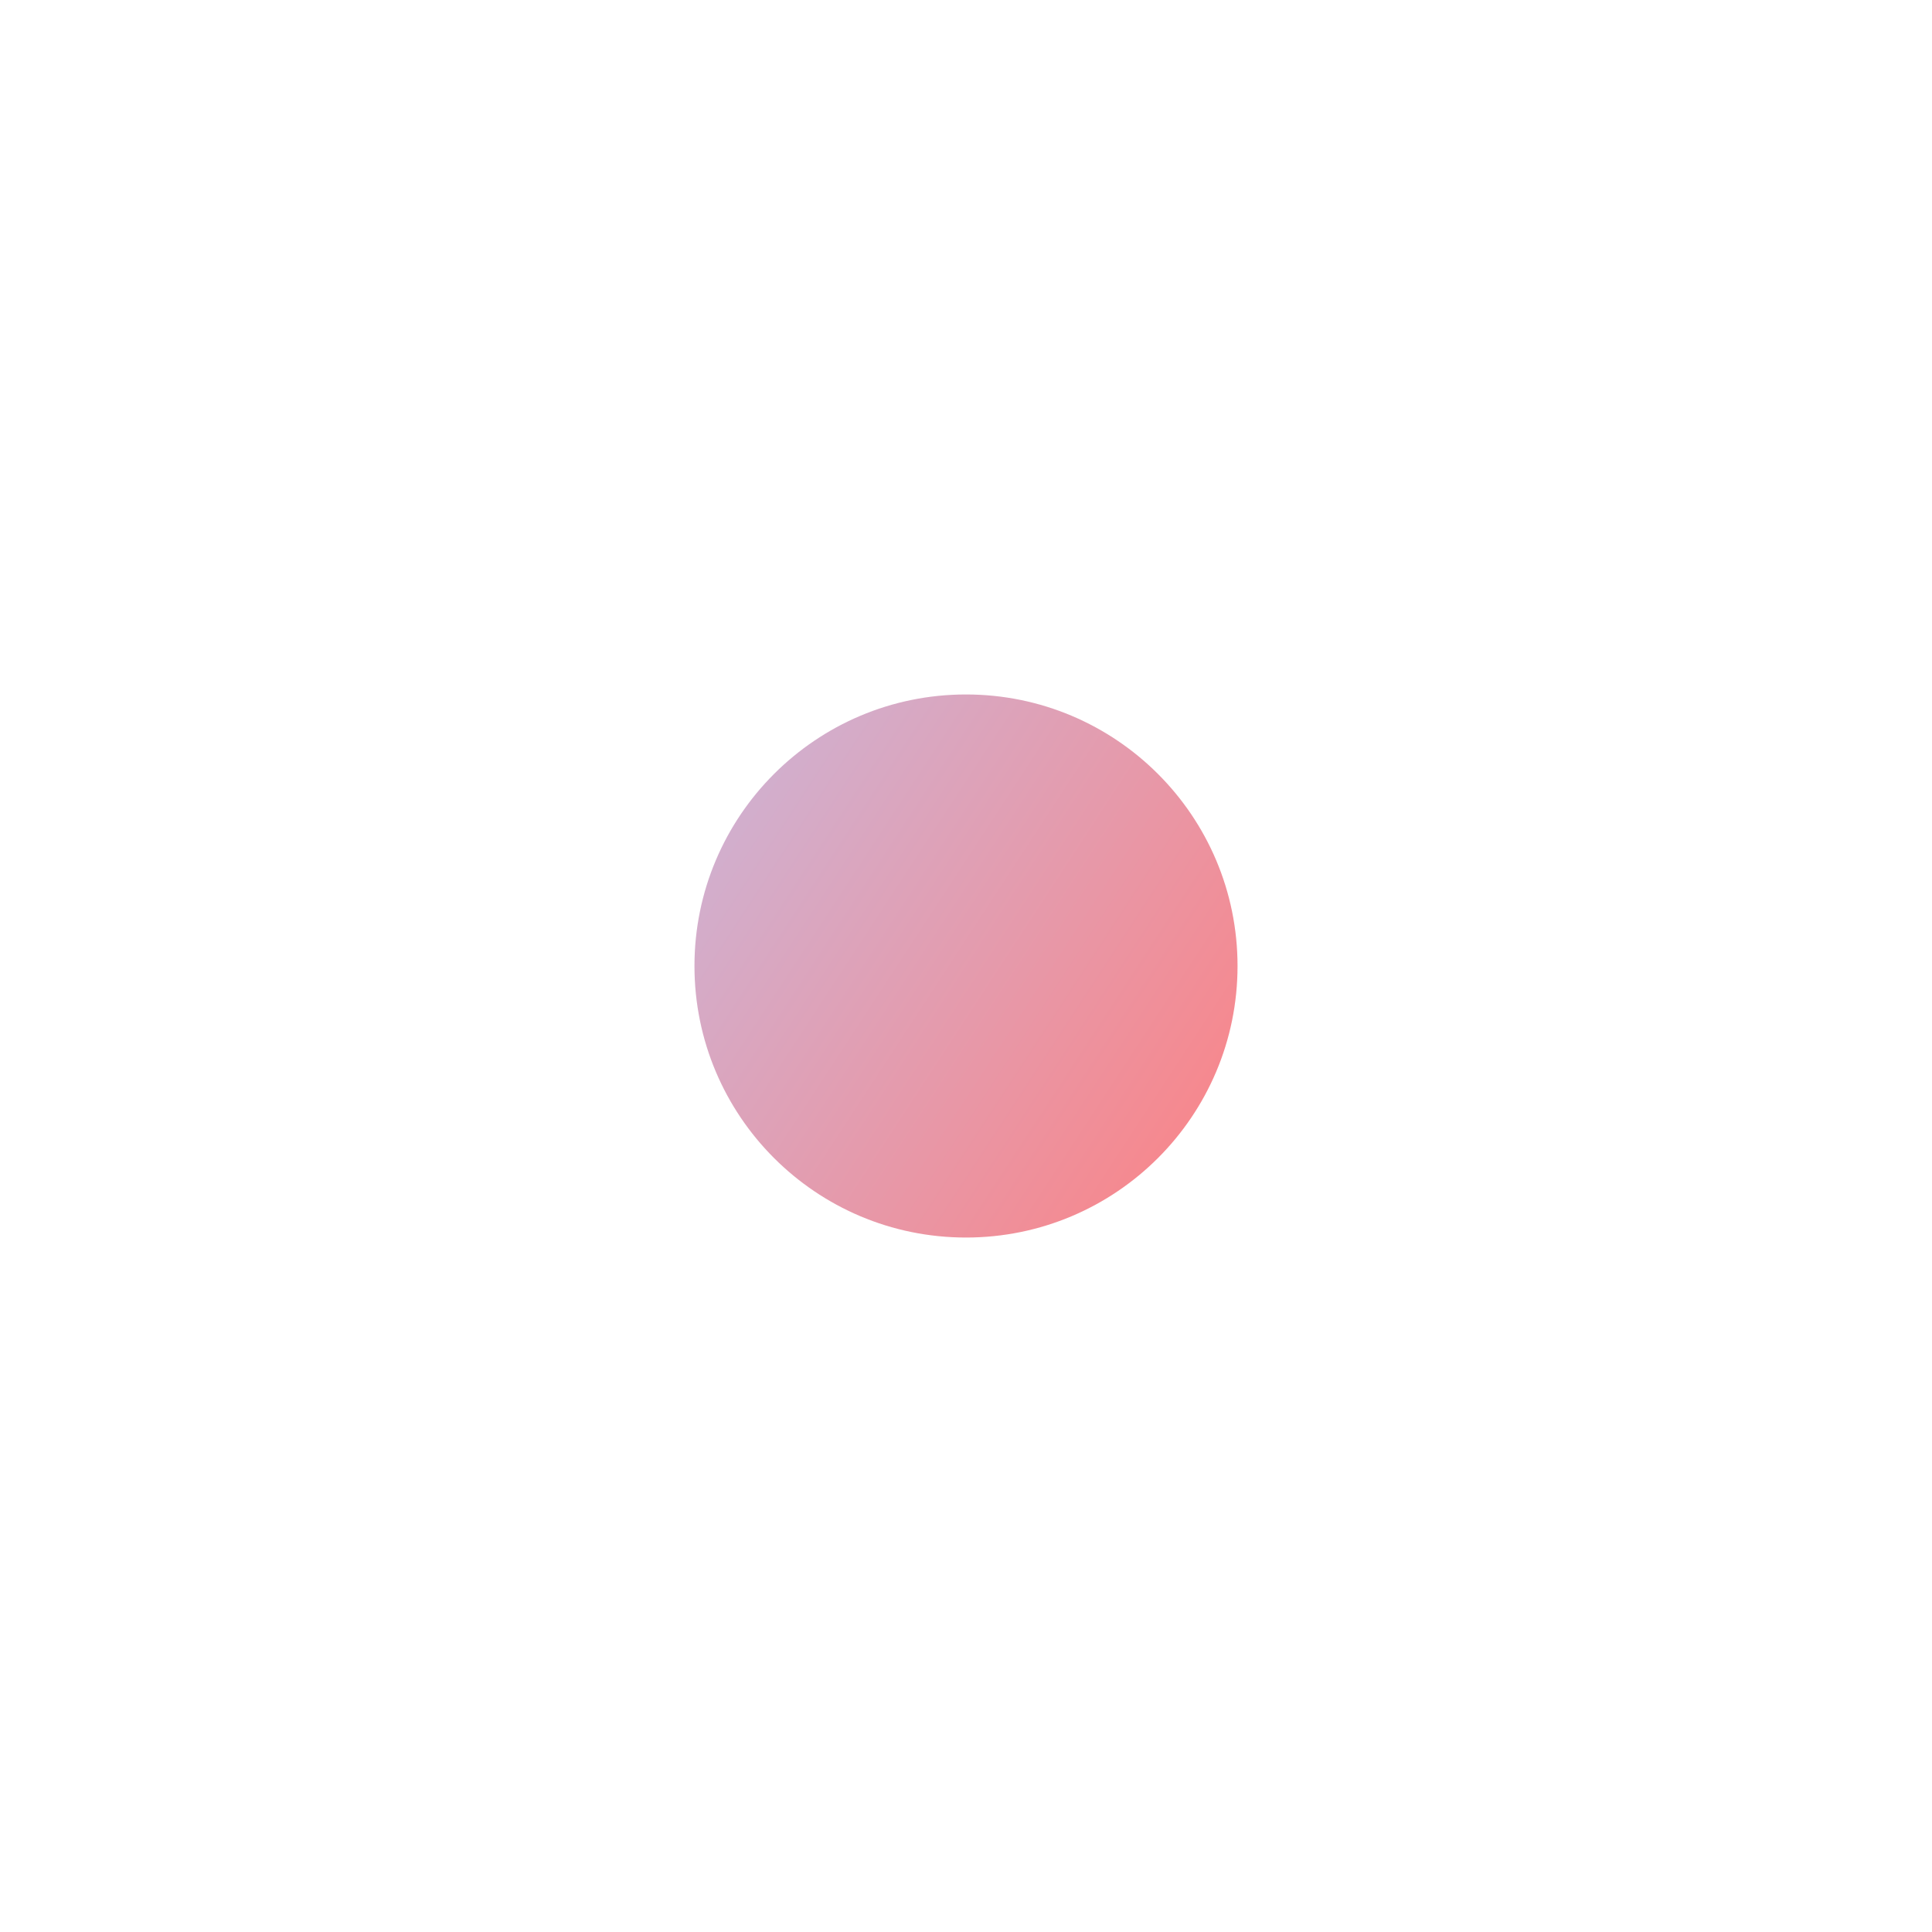 <?xml version="1.0" encoding="UTF-8"?> <svg xmlns="http://www.w3.org/2000/svg" width="1391" height="1391" viewBox="0 0 1391 1391" fill="none"> <g opacity="0.5" filter="url(#filter0_f)"> <circle cx="695.5" cy="695.5" r="195.5" fill="url(#paint0_linear)"></circle> </g> <defs> <filter id="filter0_f" x="0" y="0" width="1391" height="1391" filterUnits="userSpaceOnUse" color-interpolation-filters="sRGB"> <feFlood flood-opacity="0" result="BackgroundImageFix"></feFlood> <feBlend mode="normal" in="SourceGraphic" in2="BackgroundImageFix" result="shape"></feBlend> <feGaussianBlur stdDeviation="250" result="effect1_foregroundBlur"></feGaussianBlur> </filter> <linearGradient id="paint0_linear" x1="434.564" y1="521.408" x2="942.283" y2="853.146" gradientUnits="userSpaceOnUse"> <stop stop-color="#8F75C1"></stop> <stop offset="1" stop-color="#FF0000"></stop> </linearGradient> </defs> </svg> 